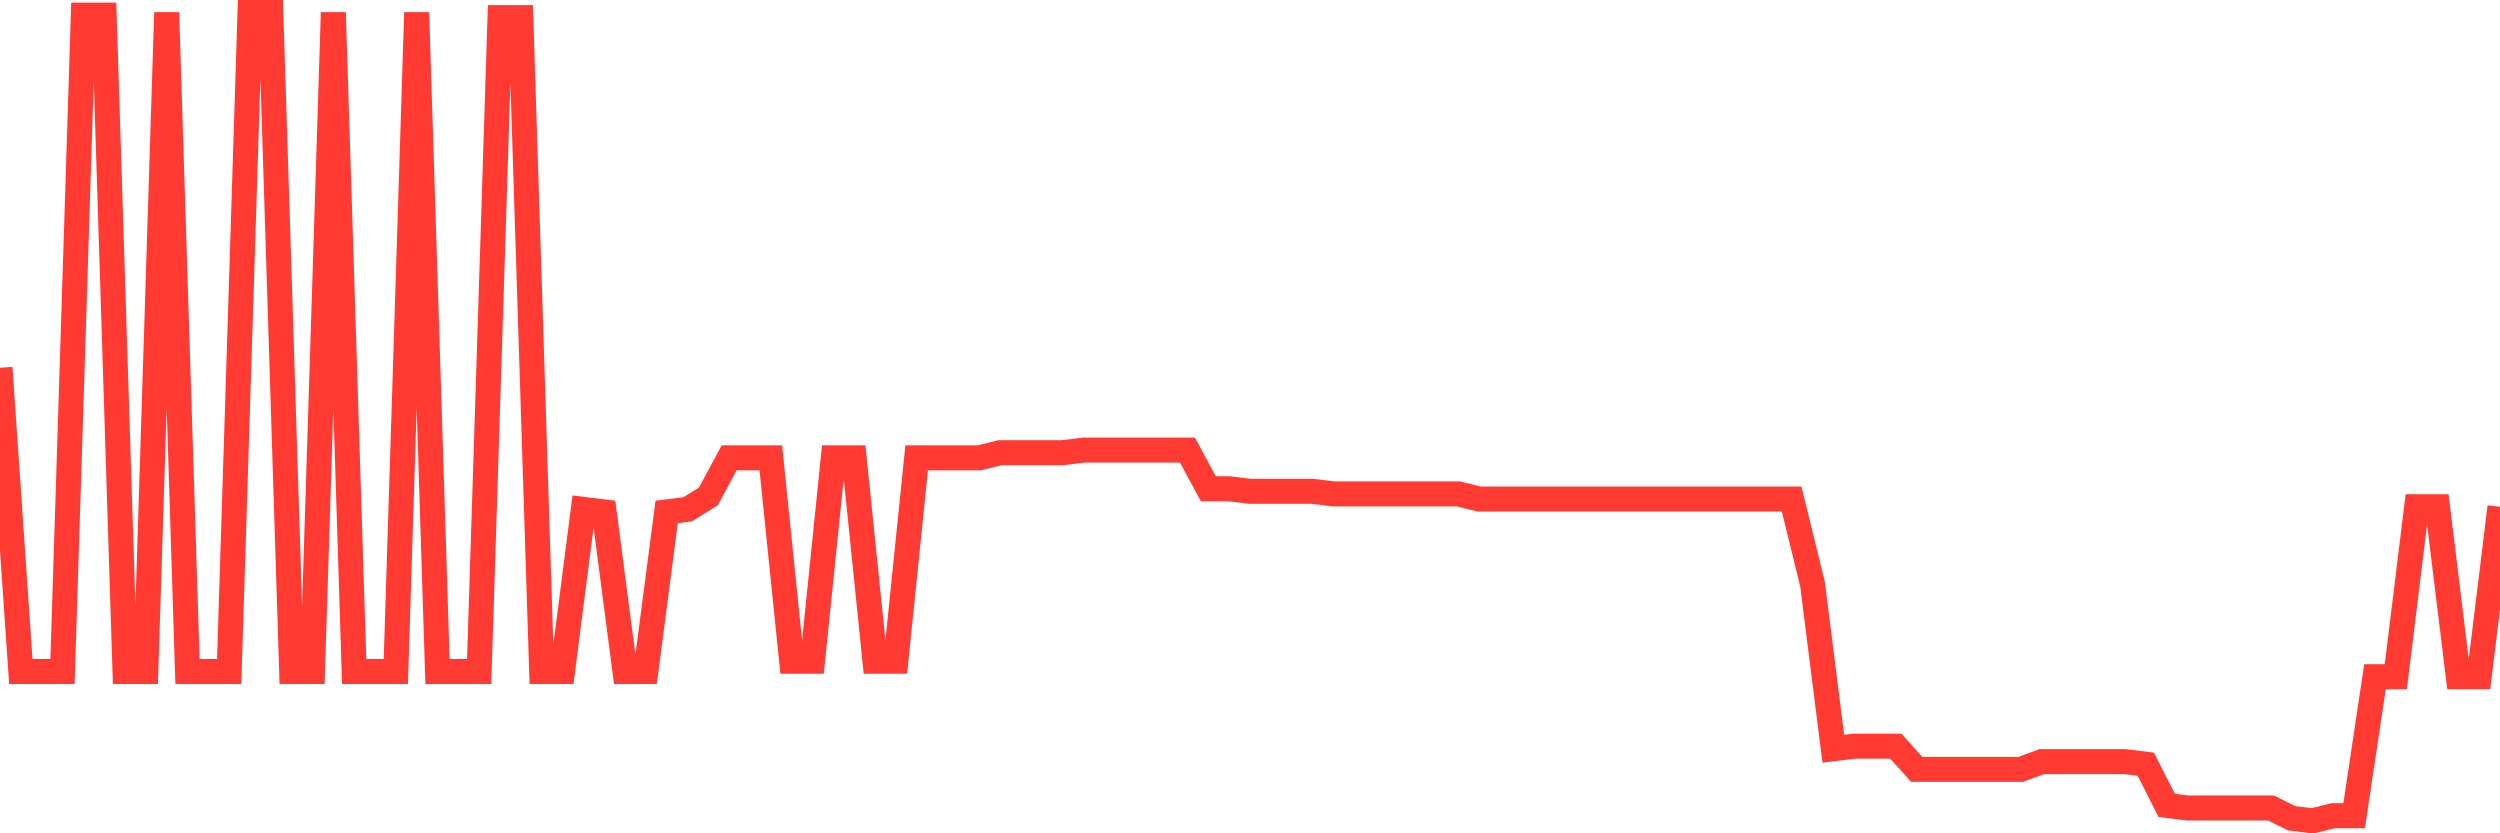 <svg
  xmlns="http://www.w3.org/2000/svg"
  xmlns:xlink="http://www.w3.org/1999/xlink"
  width="120"
  height="40"
  viewBox="0 0 120 40"
  preserveAspectRatio="none"
>
  <polyline
    points="0,17.652 1,32.233 2,32.233 3,32.233 4,0.724 5,0.724 6,32.233 7,32.233 8,0.6 9,32.233 10,32.233 11,32.233 12,0.6 13,0.6 14,32.233 15,32.233 16,0.6 17,32.233 18,32.233 19,32.233 20,0.6 21,32.233 22,32.233 23,32.233 24,0.847 25,0.847 26,32.233 27,32.233 28,24.448 29,24.572 30,32.233 31,32.233 32,24.572 33,24.448 34,23.831 35,21.977 36,21.977 37,21.977 38,31.739 39,31.739 40,21.977 41,21.977 42,31.739 43,31.739 44,21.977 45,21.977 46,21.977 47,21.977 48,21.73 49,21.73 50,21.73 51,21.73 52,21.606 53,21.606 54,21.606 55,21.606 56,21.606 57,21.606 58,23.46 59,23.46 60,23.583 61,23.583 62,23.583 63,23.583 64,23.707 65,23.707 66,23.707 67,23.707 68,23.707 69,23.707 70,23.707 71,23.954 72,23.954 73,23.954 74,23.954 75,23.954 76,23.954 77,23.954 78,23.954 79,23.954 80,23.954 81,23.954 82,23.954 83,23.954 84,23.954 85,23.954 86,23.954 87,28.032 88,35.94 89,35.817 90,35.817 91,35.817 92,36.929 93,36.929 94,36.929 95,36.929 96,36.929 97,36.929 98,36.558 99,36.558 100,36.558 101,36.558 102,36.558 103,36.682 104,38.659 105,38.782 106,38.782 107,38.782 108,38.782 109,38.782 110,39.276 111,39.4 112,39.153 113,39.153 114,32.48 115,32.48 116,24.325 117,24.325 118,32.48 119,32.48 120,24.325"
    fill="none"
    stroke="#ff3a33"
    stroke-width="1.2"
  >
  </polyline>
</svg>